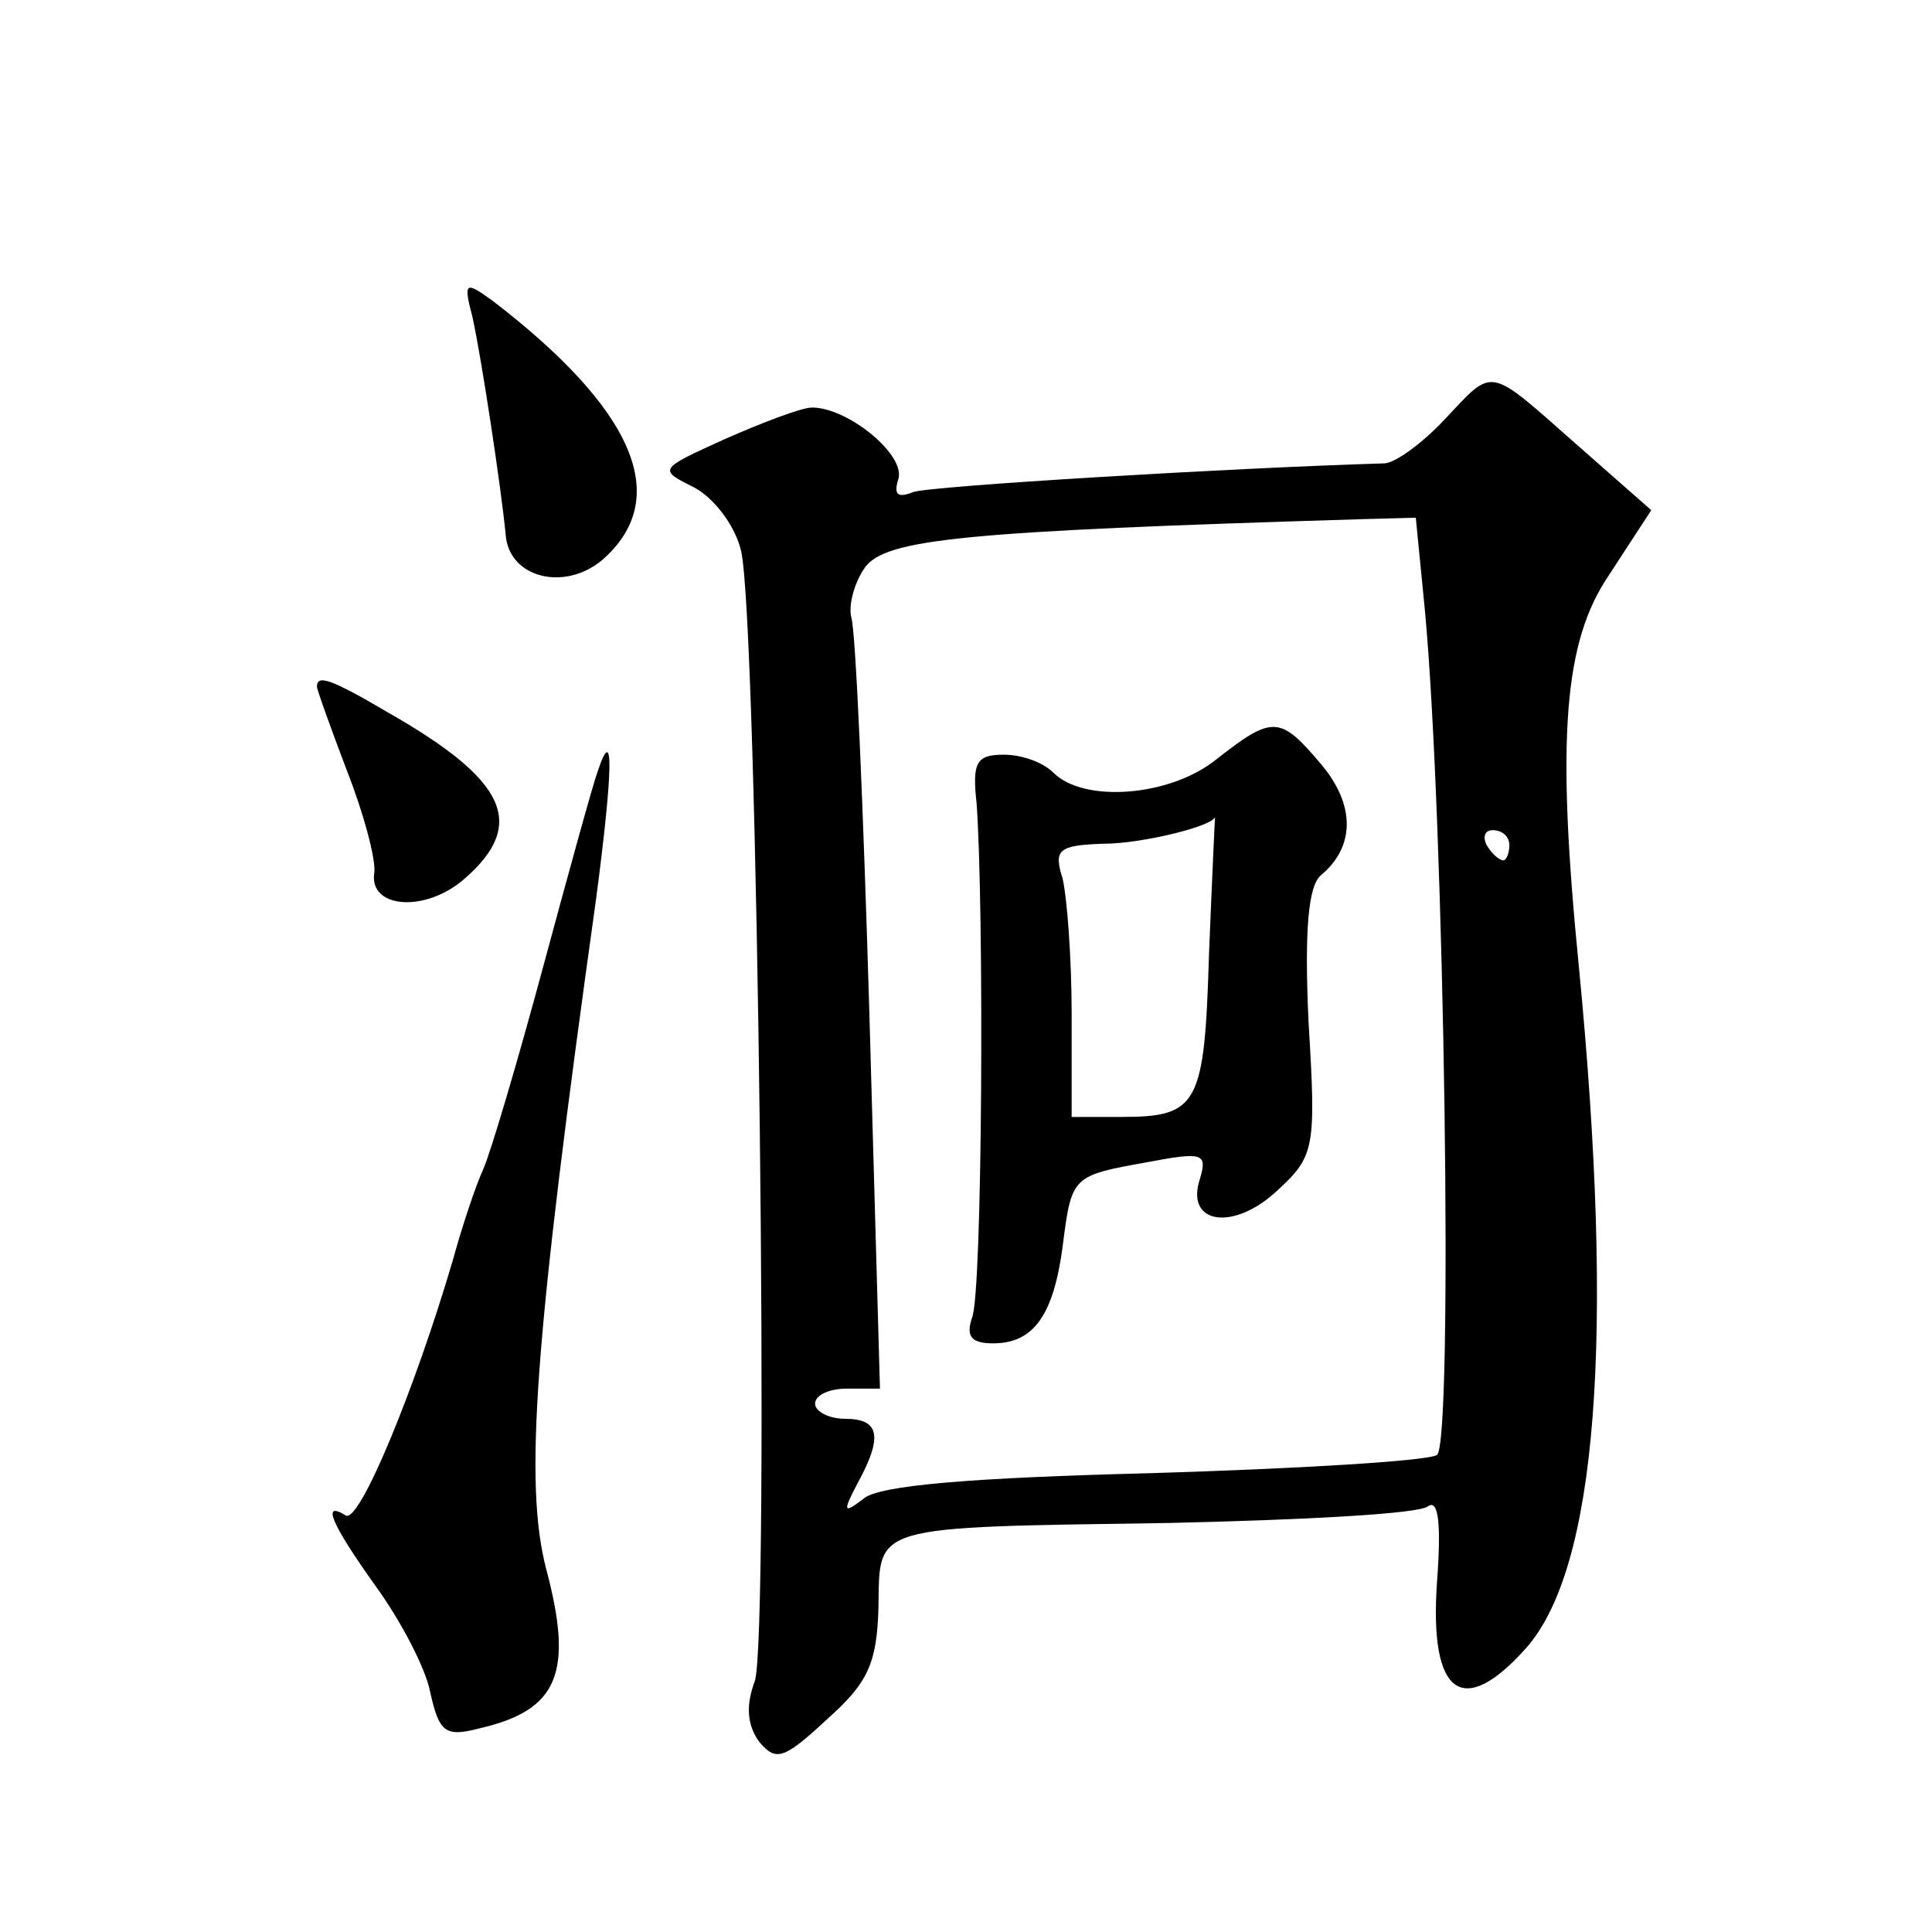 <?xml version="1.0" standalone="no"?>
<!DOCTYPE svg PUBLIC "-//W3C//DTD SVG 20010904//EN"
 "http://www.w3.org/TR/2001/REC-SVG-20010904/DTD/svg10.dtd">
<svg version="1.0" xmlns="http://www.w3.org/2000/svg"
 width="128pt" height="128pt" viewBox="0 0 128 128"
 preserveAspectRatio="xMidYMid meet">
<g transform="translate(0,128) scale(0.1,-0.1)"
fill="#0" stroke="none">
<path d="M313 1070 c6 -27 19 -113 22 -144 2 -29 39 -38 64 -17 47 41 21 100 -73
172 -18 13 -19 12 -13 -11z M957 1002 c-15 -16 -33 -29 -40 -29 -101 -3 -301 -15
-312 -19 -10 -4 -13 -2 -10 8 6 16 -33 48 -57 48 -7 0 -33 -10 -58 -21 -44 -20
-44 -20 -20 -32 13 -7 27 -25 31 -42 11 -47 19 -723 9 -749 -6 -16 -5 -29 3 -40
11 -13 16 -12 45 15 27 24 33 37 34 74 1 55 -7 53 193 56 88 2 165 6 171 11 7 5
9 -11 6 -51 -5 -74 17 -90 59 -43 47 53 59 205 35 452 -15 151 -10 215 20 259 l28
43 -50 44 c-59 52 -54 51 -87 16z m-13 -126 c13 -138 19 -553 8 -560 -7 -4 -91
-9 -189 -12 -119 -3 -181 -8 -191 -17 -13 -10 -14 -9 -4 10 17 31 15 43 -8 43 -11
0 -20 5 -20 10 0 6 10 10 21 10 l22 0 -7 248 c-4 136 -9 254 -12 263 -2 8 2 23
9 33 14 19 65 24 328 32 l37 1 6 -61z m56 -156 c0 -5 -2 -10 -4 -10 -3 0 -8 5 -11
10 -3 6 -1 10 4 10 6 0 11 -4 11 -10z M806 777 c-31 -25 -88 -29 -108 -9 -7 7 -21
12 -33 12 -18 0 -21 -5 -18 -32 5 -68 4 -325 -3 -341 -4 -12 -1 -17 14 -17 27 0
40 19 46 64 6 47 6 47 56 56 37 7 40 6 35 -11 -10 -30 22 -35 51 -8 25 23 26 28
21 111 -3 63 0 91 8 98 23 19 23 47 0 74 -27 32 -32 32 -69 3z m-5 -129 c-3 -100
-7 -108 -58 -108 l-33 0 0 68 c0 37 -3 77 -6 90 -6 19 -3 22 27 23 26 0 74 12 74
18 0 1 -2 -41 -4 -91z M210 825 c0 -2 9 -27 20 -56 11 -28 19 -58 18 -67 -4 -24
34 -27 60 -4 41 36 28 65 -51 110 -39 23 -47 25 -47 17z M396 769 c-3 -8 -19 -66
-36 -129 -17 -63 -35 -124 -40 -135 -5 -11 -14 -38 -20 -60 -25 -85 -62 -175 -71
-169 -16 10 -10 -5 20 -47 16 -22 33 -54 36 -70 6 -27 10 -30 33 -24 52 12 62 37
44 105 -15 57 -8 152 33 445 11 84 12 117 1 84z"/>
</g>
</svg>
